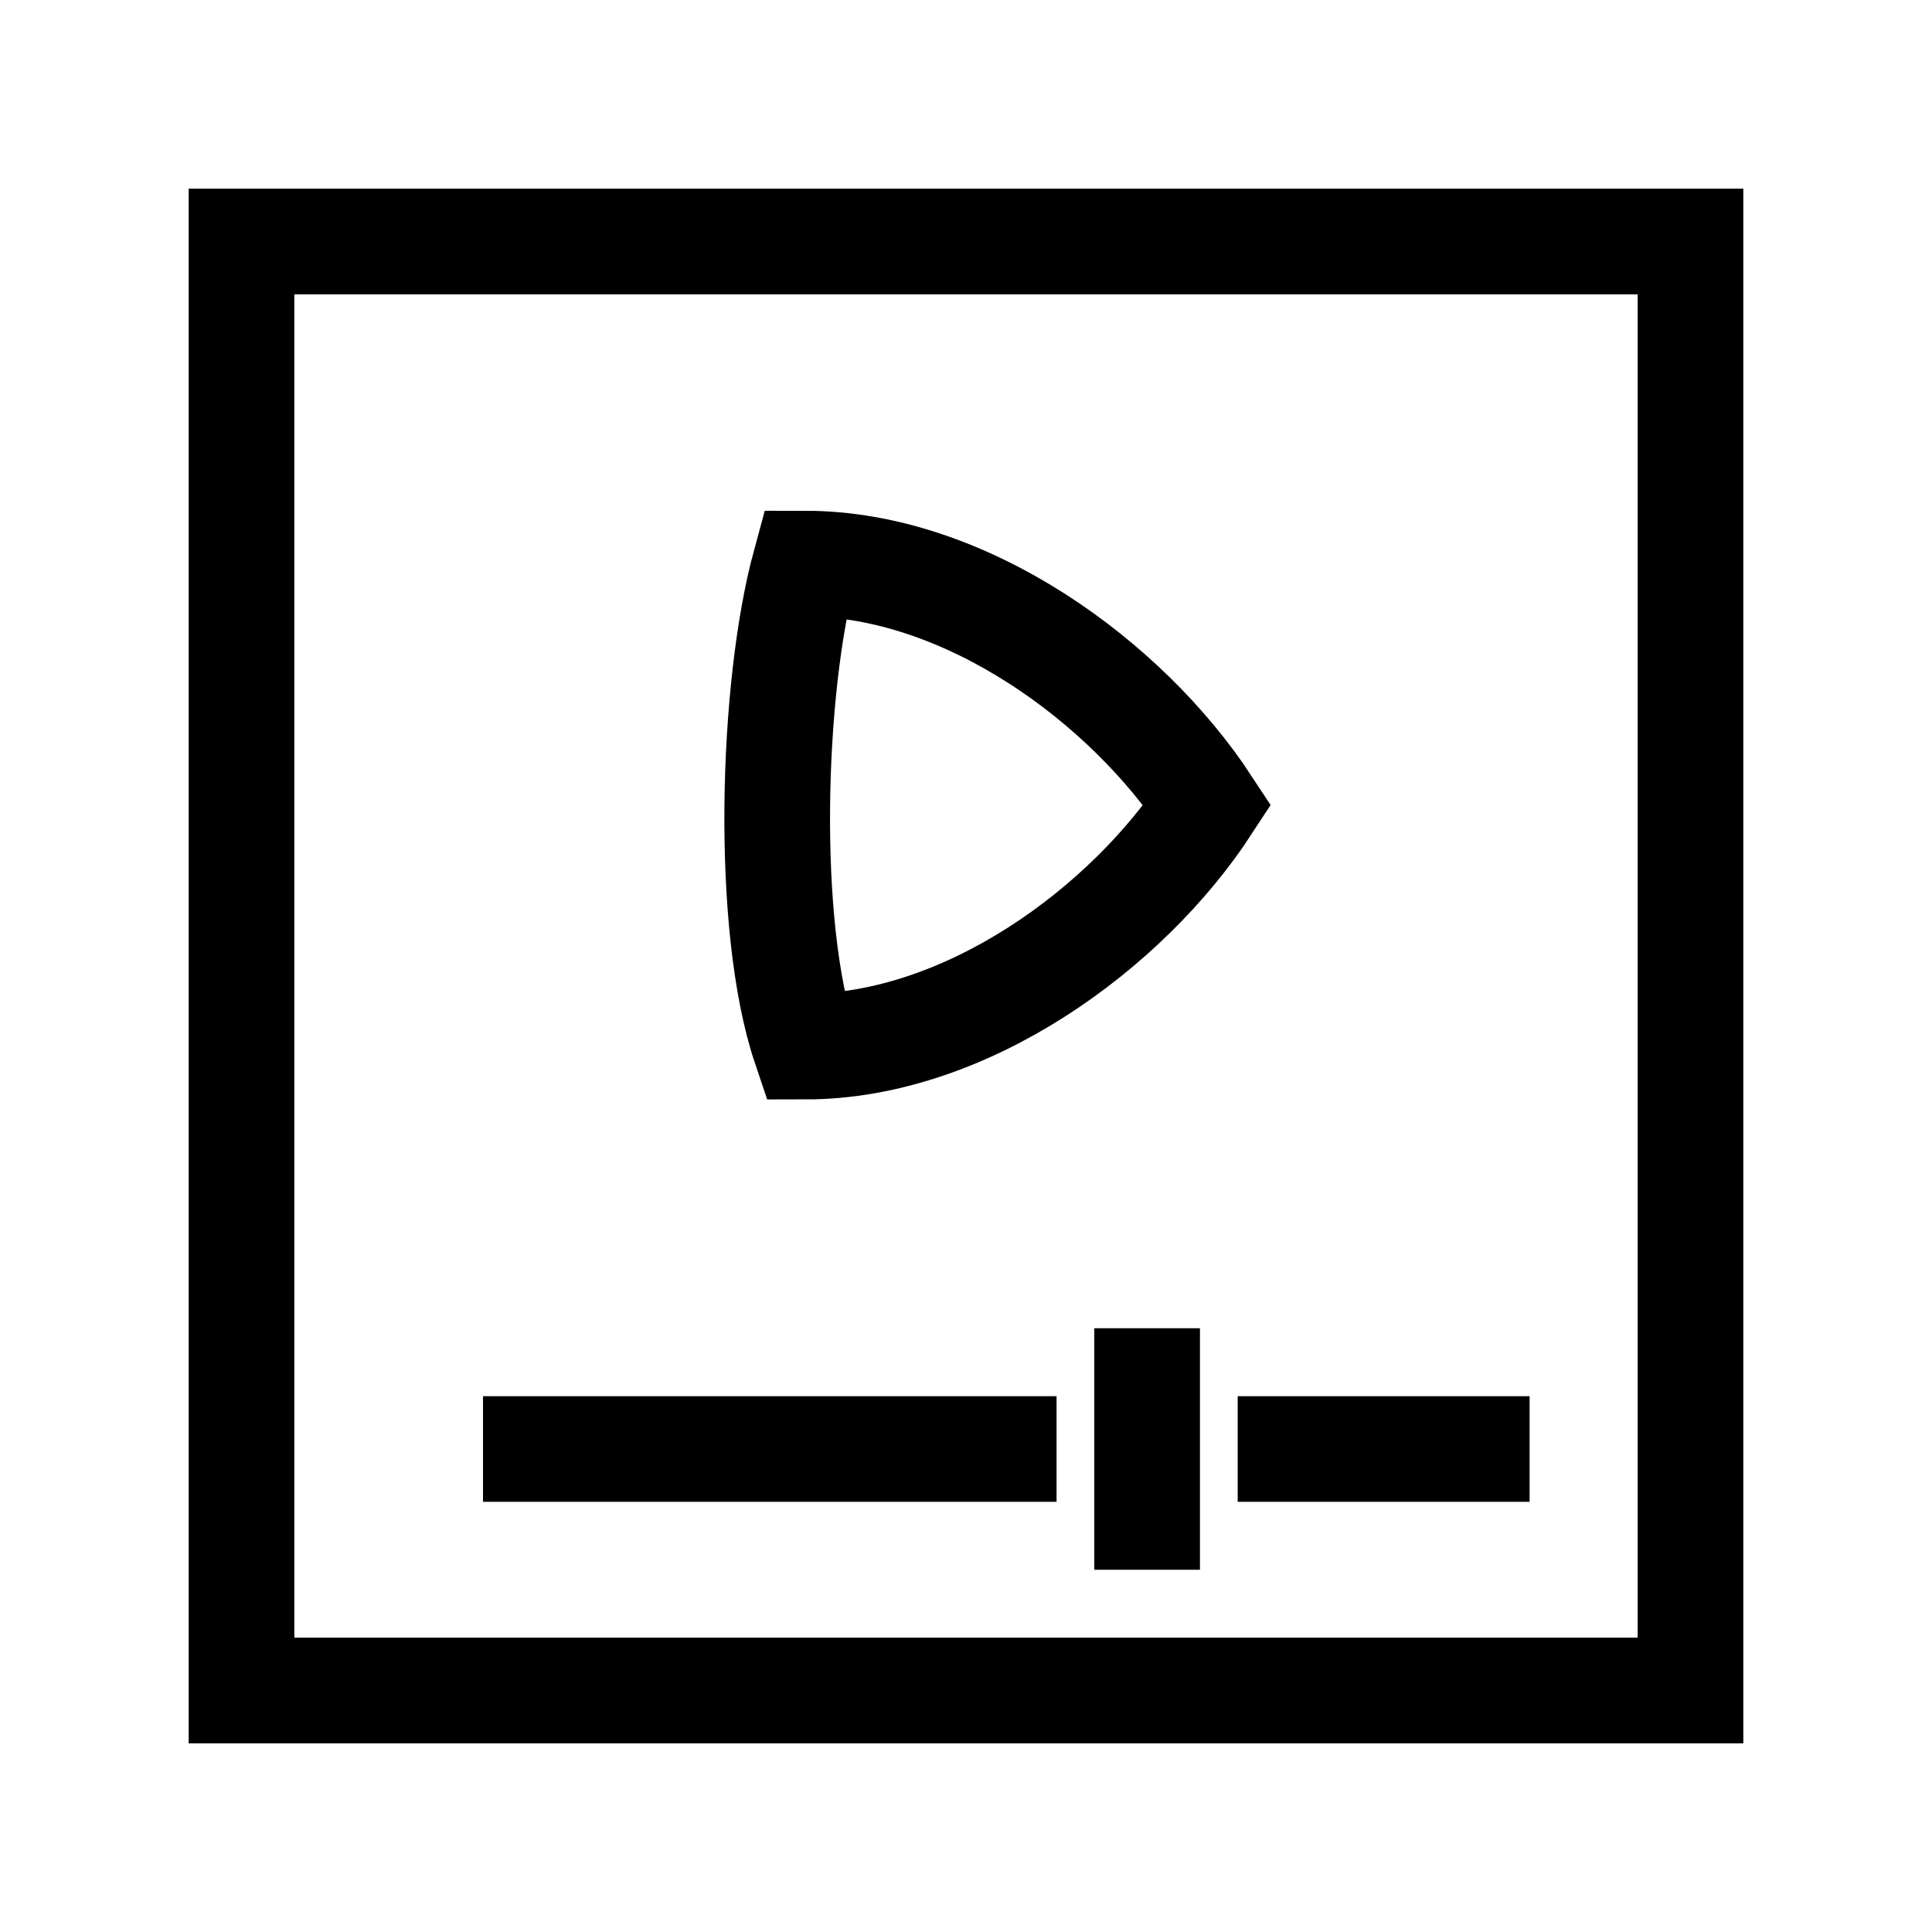 <svg xmlns="http://www.w3.org/2000/svg" viewBox="0 0 64 64"><path fill="none" stroke="#000" stroke-width="3.5" d="M56 56H8V8h48zm-40-8h19m6 0h9.67m-24-29.33c-1.12 4.11-1.34 12.02 0 16 5.33 0 10.67-3.92 13.33-8-2.67-4.07-8-8-13.33-8ZM38 44v8"/></svg>